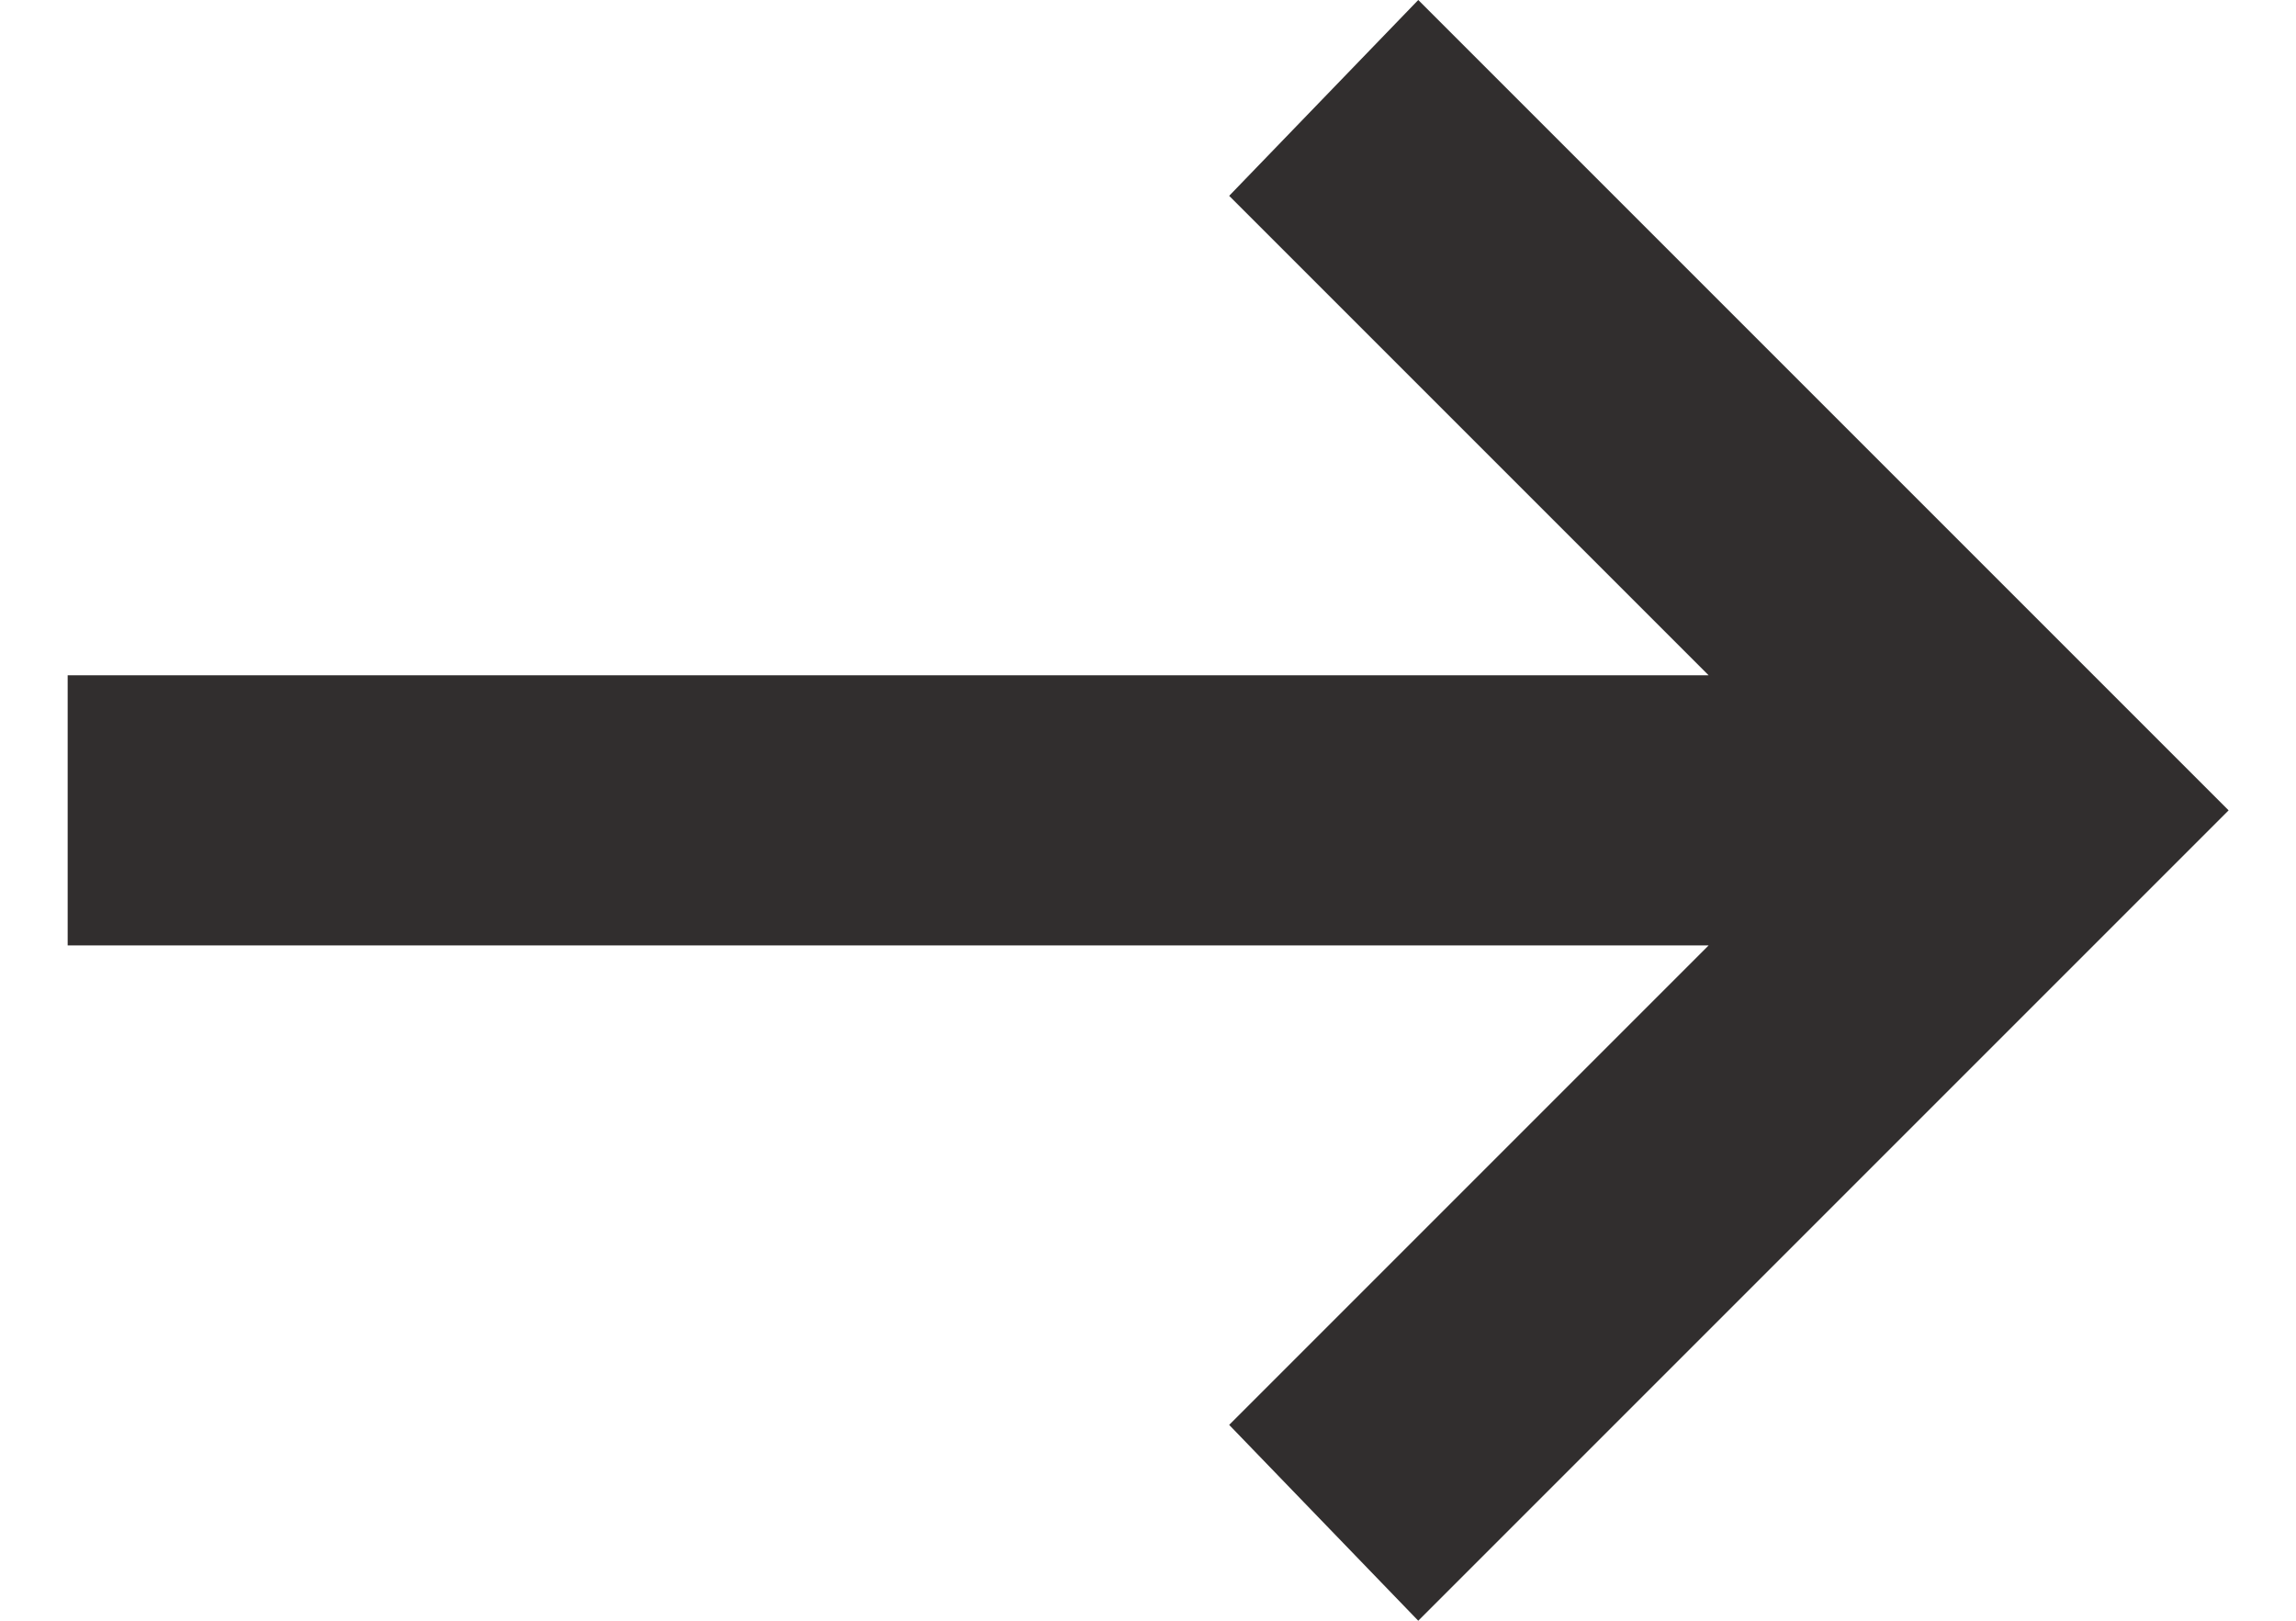 <svg width="17" height="12" viewBox="0 0 17 12" fill="none" xmlns="http://www.w3.org/2000/svg">
<path d="M10.501 12L9.101 10.55L12.651 7H0.501V5H12.651L9.101 1.45L10.501 0L16.501 6L10.501 12Z" fill="#312E2E"/>
</svg>
